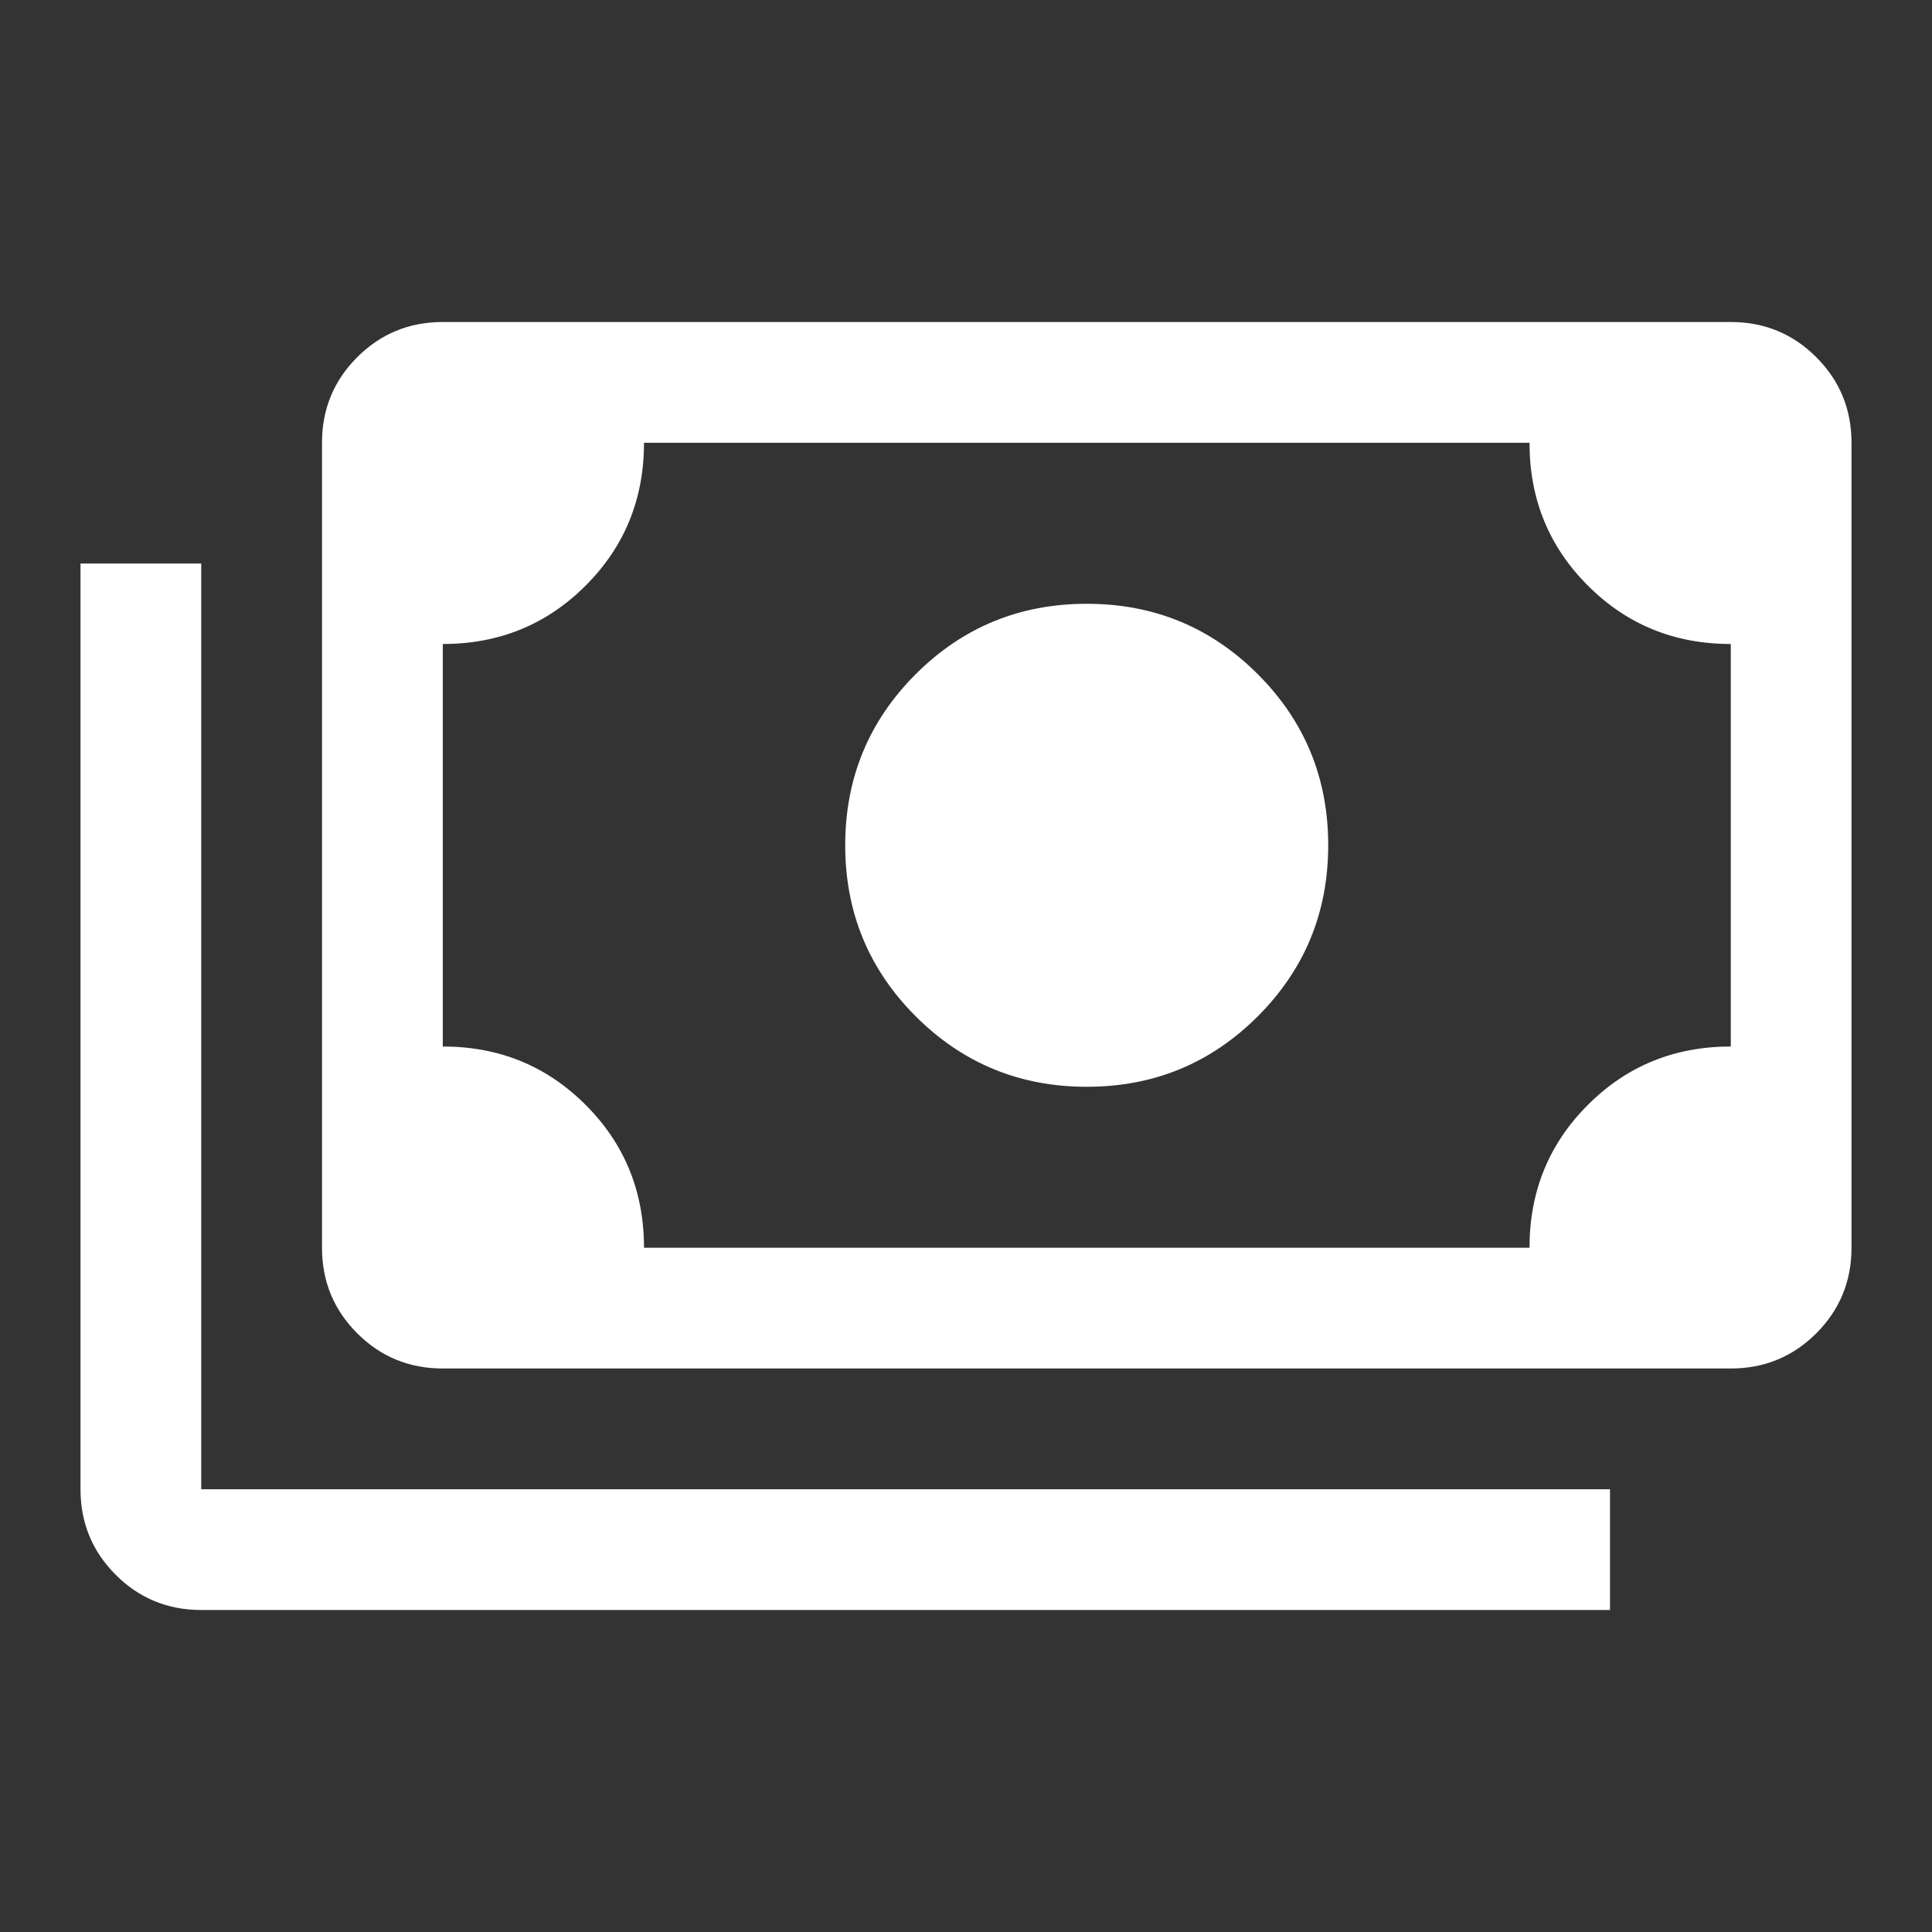 <svg width="27" height="27" viewBox="0 0 27 27" fill="none" xmlns="http://www.w3.org/2000/svg">
<rect x="0" y="0" width="27" height="27" fill="#333333" stroke="none"/>
<path d="M15.188 15.188C14.25 15.188 13.453 14.859 12.797 14.203C12.141 13.547 11.812 12.75 11.812 11.812C11.812 10.875 12.141 10.078 12.797 9.422C13.453 8.766 14.25 8.438 15.188 8.438C16.125 8.438 16.922 8.766 17.578 9.422C18.234 10.078 18.562 10.875 18.562 11.812C18.562 12.75 18.234 13.547 17.578 14.203C16.922 14.859 16.125 15.188 15.188 15.188ZM6.188 19.125C5.719 19.125 5.32 18.961 4.992 18.633C4.664 18.305 4.5 17.906 4.5 17.438V6.188C4.5 5.719 4.664 5.32 4.992 4.992C5.32 4.664 5.719 4.5 6.188 4.5H24.188C24.656 4.5 25.055 4.664 25.383 4.992C25.711 5.32 25.875 5.719 25.875 6.188V17.438C25.875 17.906 25.711 18.305 25.383 18.633C25.055 18.961 24.656 19.125 24.188 19.125H6.188ZM9 17.438H21.375C21.375 16.65 21.647 15.984 22.191 15.441C22.734 14.897 23.4 14.625 24.188 14.625V9C23.4 9 22.734 8.728 22.191 8.184C21.647 7.641 21.375 6.975 21.375 6.188H9C9 6.975 8.728 7.641 8.184 8.184C7.641 8.728 6.975 9 6.188 9V14.625C6.975 14.625 7.641 14.897 8.184 15.441C8.728 15.984 9 16.65 9 17.438ZM22.5 22.5H2.812C2.344 22.5 1.945 22.336 1.617 22.008C1.289 21.68 1.125 21.281 1.125 20.812V7.875H2.812V20.812H22.5V22.5ZM6.188 17.438V6.188V17.438Z" fill="white"/>
</svg>
